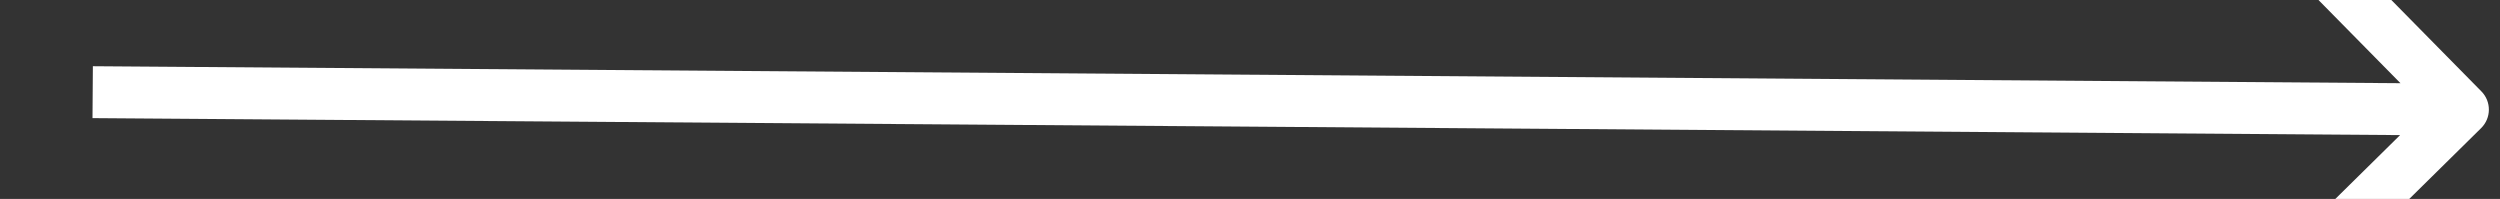 <svg width="289" height="23" viewBox="0 0 289 23" fill="none" xmlns="http://www.w3.org/2000/svg">
<rect x="0" y="0" width="289" height="23" fill="#333333" stroke="none"/>
<path d="M286.82 14.808C288 13.645 288.014 11.746 286.851 10.566L267.899 -8.666C266.736 -9.847 264.837 -9.861 263.656 -8.698C262.476 -7.535 262.463 -5.635 263.626 -4.455L280.472 12.64L263.378 29.485C262.198 30.648 262.184 32.547 263.347 33.728C264.51 34.908 266.409 34.922 267.59 33.759L286.82 14.808ZM10.693 13.655L284.692 15.671L284.736 9.671L10.736 7.655L10.693 13.655Z" fill="white"/>
</svg>
